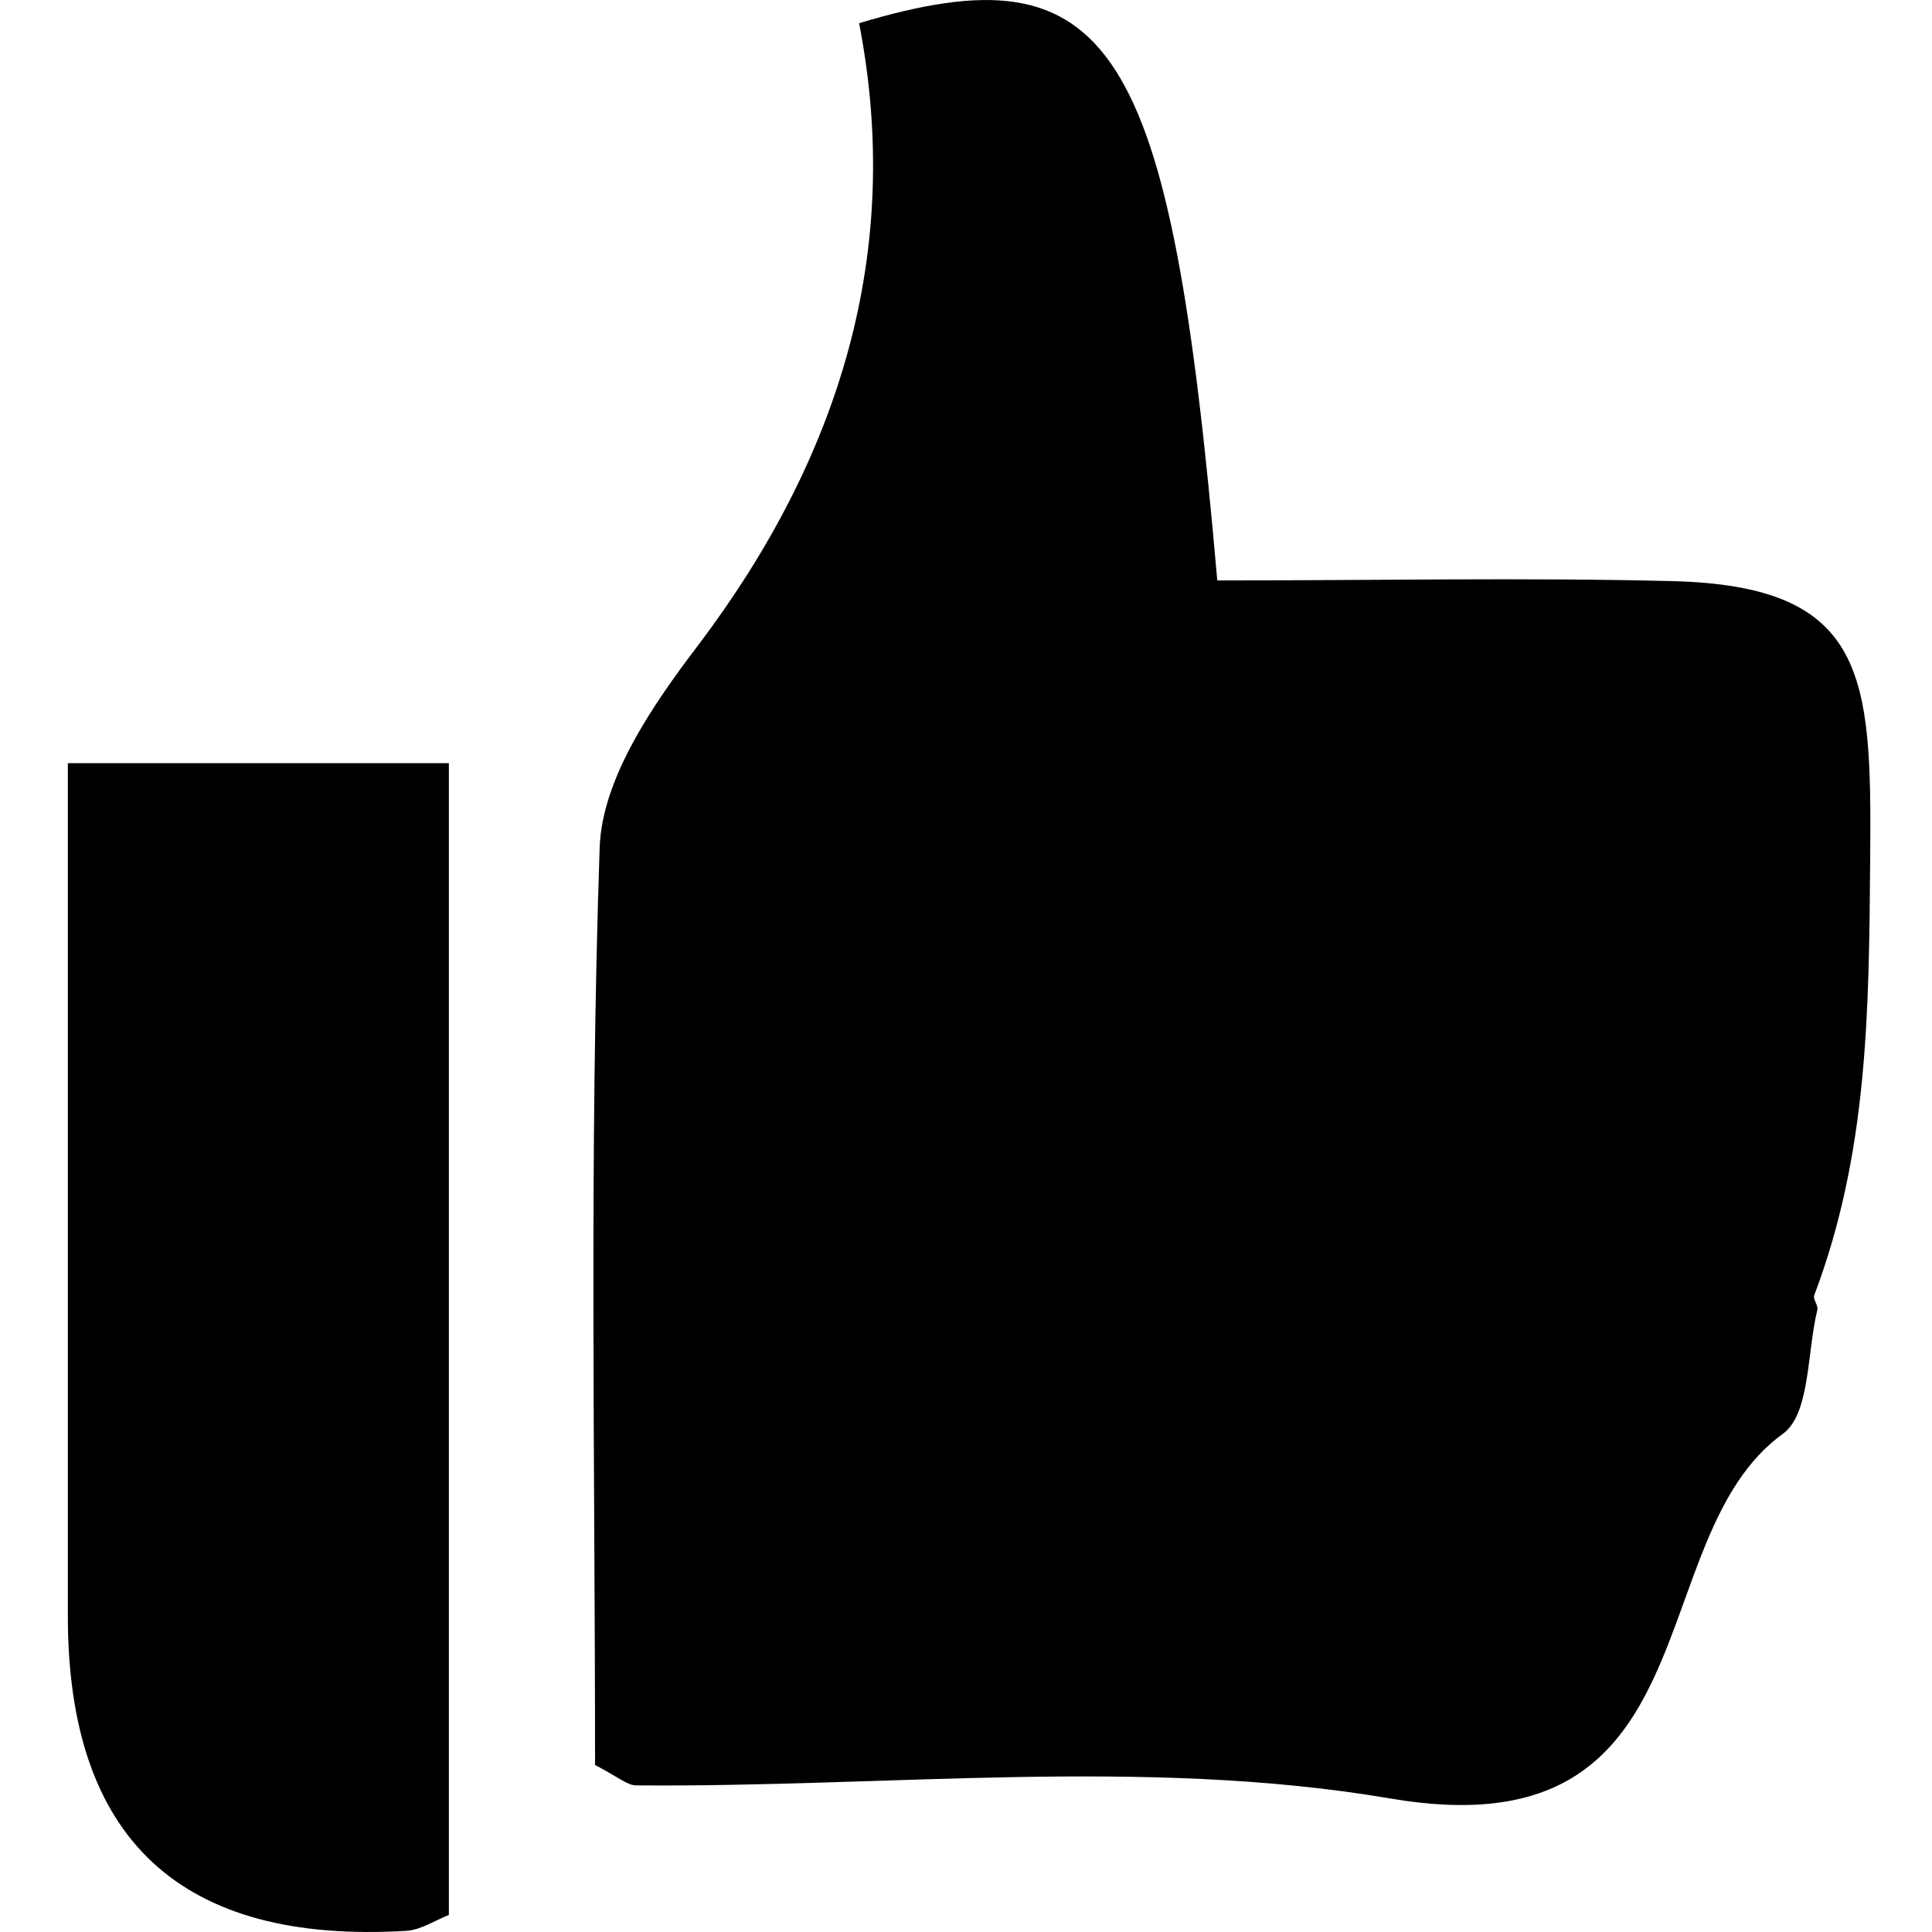 <svg width="18" height="18" viewBox="0 0 18 18" fill="none" xmlns="http://www.w3.org/2000/svg">
<path d="M11.336 5.408C12.8 5.408 14.19 5.38 15.577 5.414C17.395 5.459 17.439 6.292 17.424 7.999C17.413 9.425 17.404 10.743 16.903 12.067C16.889 12.104 16.941 12.16 16.932 12.203C16.834 12.601 16.866 13.174 16.61 13.359C15.263 14.333 15.991 17.276 12.953 16.756C10.671 16.367 8.271 16.654 5.926 16.634C5.846 16.634 5.762 16.558 5.544 16.444C5.544 13.64 5.489 10.766 5.587 7.894C5.61 7.252 6.084 6.564 6.505 6.011C7.825 4.264 8.418 2.346 8.004 0.216C10.363 -0.491 10.904 0.366 11.341 5.408H11.336Z" fill="#000000"/>
<path d="M0.632 7.11H4.182V17.841C4.047 17.895 3.921 17.98 3.788 17.989C1.684 18.116 0.632 17.138 0.632 15.055V7.11Z" fill="#000000"/>
</svg>

